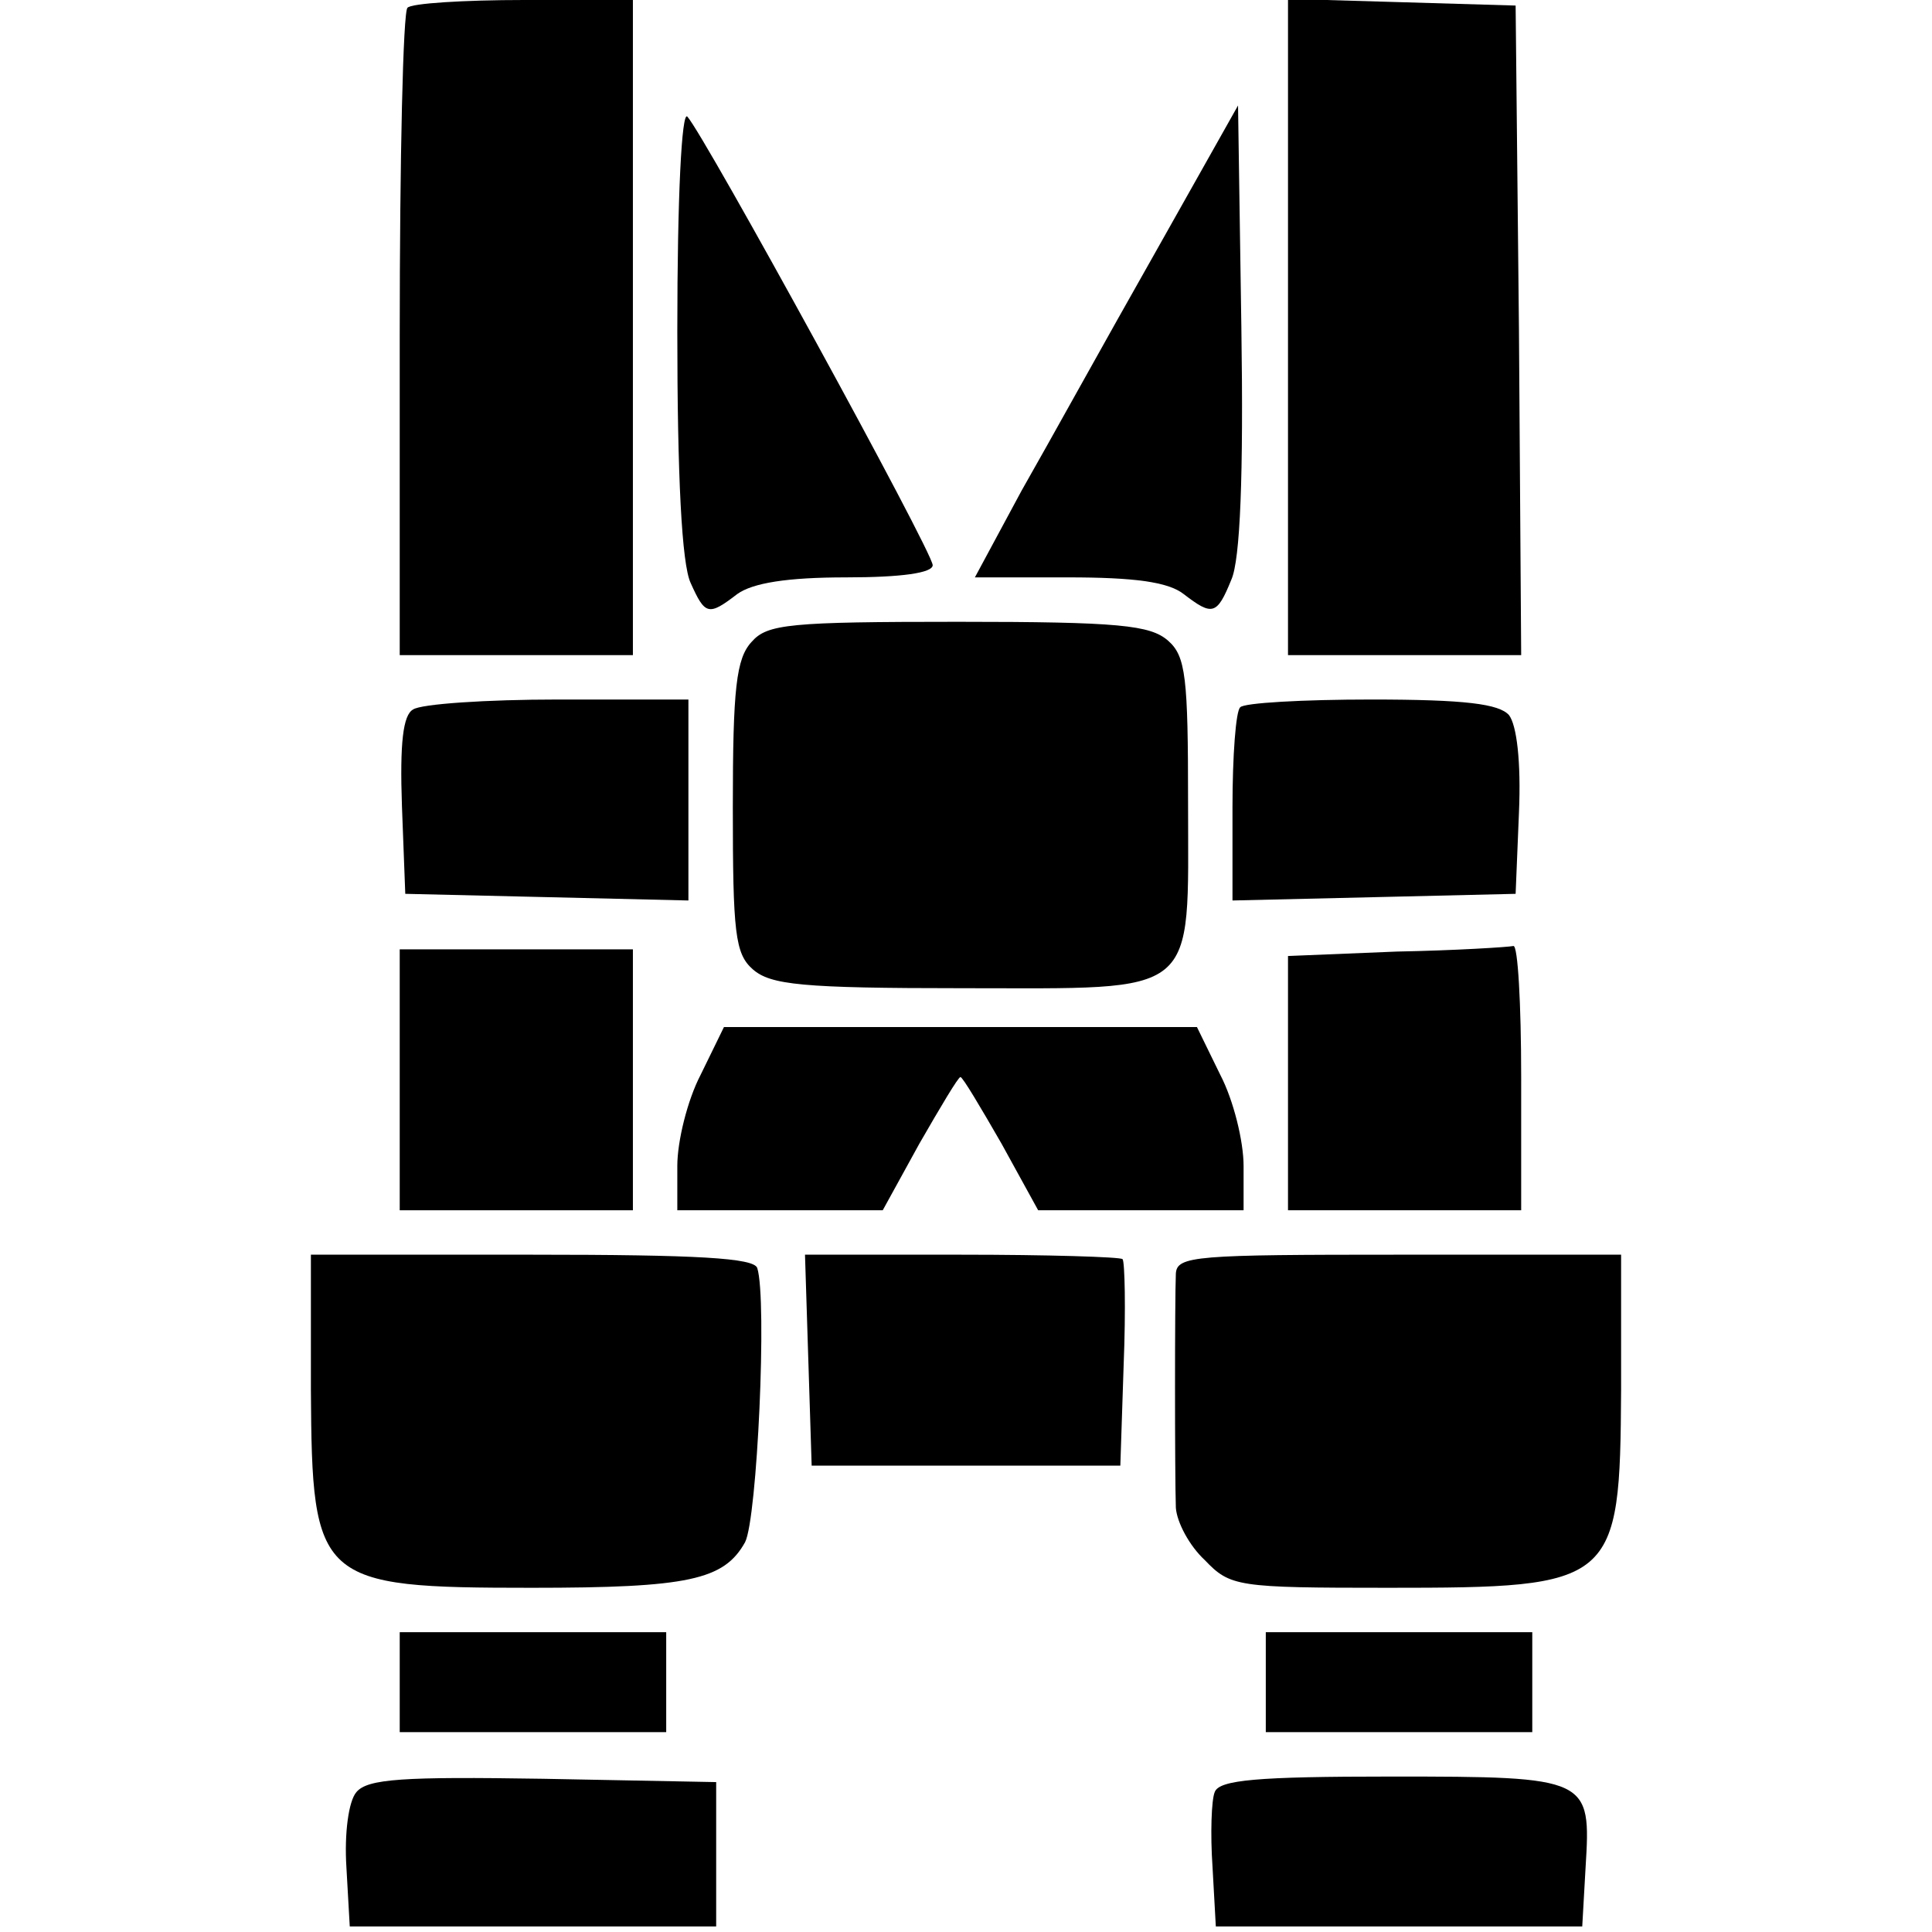 <?xml version="1.0" encoding="UTF-8" standalone="no"?> <svg xmlns="http://www.w3.org/2000/svg" version="1.0" width="174pt" height="174pt" viewBox="0 0 174 174" preserveAspectRatio="xMidYMid meet"><g transform="translate(0,174) scale(0.1,-0.1)" fill="#000000" stroke="none"><path d="M367 1733 c-4 -3 -7 -136 -7 -295 l0 -288 105 0 105 0 0 295 0 295 -98 0 c-54 0 -102 -3 -105 -7z"></path><path d="M1160 1445 l0 -295 105 0 105 0 -2 293 -3 292 -102 3 -103 3 0 -296z"></path><path d="M610 1442 c0 -131 4 -210 12 -227 13 -29 16 -30 42 -10 14 10 45 15 98 15 50 0 78 4 78 11 0 12 -206 388 -221 404 -5 5 -9 -71 -9 -193z"></path><path d="M1039 1510 c-42 -74 -95 -170 -119 -212 l-42 -78 84 0 c59 0 90 -4 104 -15 26 -20 30 -19 43 13 8 18 11 94 9 227 l-3 200 -76 -135z"></path><path d="M677 1162 c-14 -15 -17 -42 -17 -149 0 -113 2 -132 18 -146 16 -14 44 -17 189 -17 215 0 203 -10 203 167 0 113 -2 132 -18 146 -16 14 -44 17 -189 17 -152 0 -172 -2 -186 -18z"></path><path d="M372 1101 c-9 -5 -12 -30 -10 -87 l3 -79 128 -3 127 -3 0 91 0 90 -117 0 c-65 0 -124 -4 -131 -9z"></path><path d="M1117 1103 c-4 -3 -7 -44 -7 -90 l0 -84 128 3 127 3 3 73 c2 46 -2 79 -9 88 -9 10 -39 14 -124 14 -61 0 -115 -3 -118 -7z"></path><path d="M360 768 l0 -118 105 0 105 0 0 118 0 117 -105 0 -105 0 0 -117z"></path><path d="M1258 883 l-98 -4 0 -114 0 -115 105 0 105 0 0 120 c0 66 -3 119 -7 118 -5 -1 -52 -4 -105 -5z"></path><path d="M631 772 c-12 -23 -21 -60 -21 -82 l0 -40 93 0 92 0 33 60 c19 33 35 60 37 60 2 0 18 -27 37 -60 l33 -60 92 0 93 0 0 40 c0 22 -9 59 -21 82 l-21 43 -213 0 -213 0 -21 -43z"></path><path d="M280 488 c1 -173 6 -178 199 -178 141 0 173 7 192 41 11 21 20 219 11 247 -3 9 -53 12 -203 12 l-199 0 0 -122z"></path><path d="M728 515 l3 -95 139 0 139 0 3 91 c2 50 1 93 -1 95 -2 2 -68 4 -145 4 l-141 0 3 -95z"></path><path d="M1059 593 c-1 -23 -1 -181 0 -211 1 -13 12 -34 26 -47 23 -24 29 -25 165 -25 205 0 209 3 210 178 l0 122 -200 0 c-183 0 -200 -1 -201 -17z"></path><path d="M360 225 l0 -45 120 0 120 0 0 45 0 45 -120 0 -120 0 0 -45z"></path><path d="M1140 225 l0 -45 120 0 120 0 0 45 0 45 -120 0 -120 0 0 -45z"></path><path d="M321 126 c-7 -8 -11 -37 -9 -68 l3 -53 165 0 165 0 0 65 0 65 -156 3 c-126 2 -158 0 -168 -12z"></path><path d="M1094 126 c-3 -7 -4 -38 -2 -67 l3 -54 165 0 165 0 3 53 c5 81 4 82 -175 82 -121 0 -155 -3 -159 -14z"></path></g></svg> 